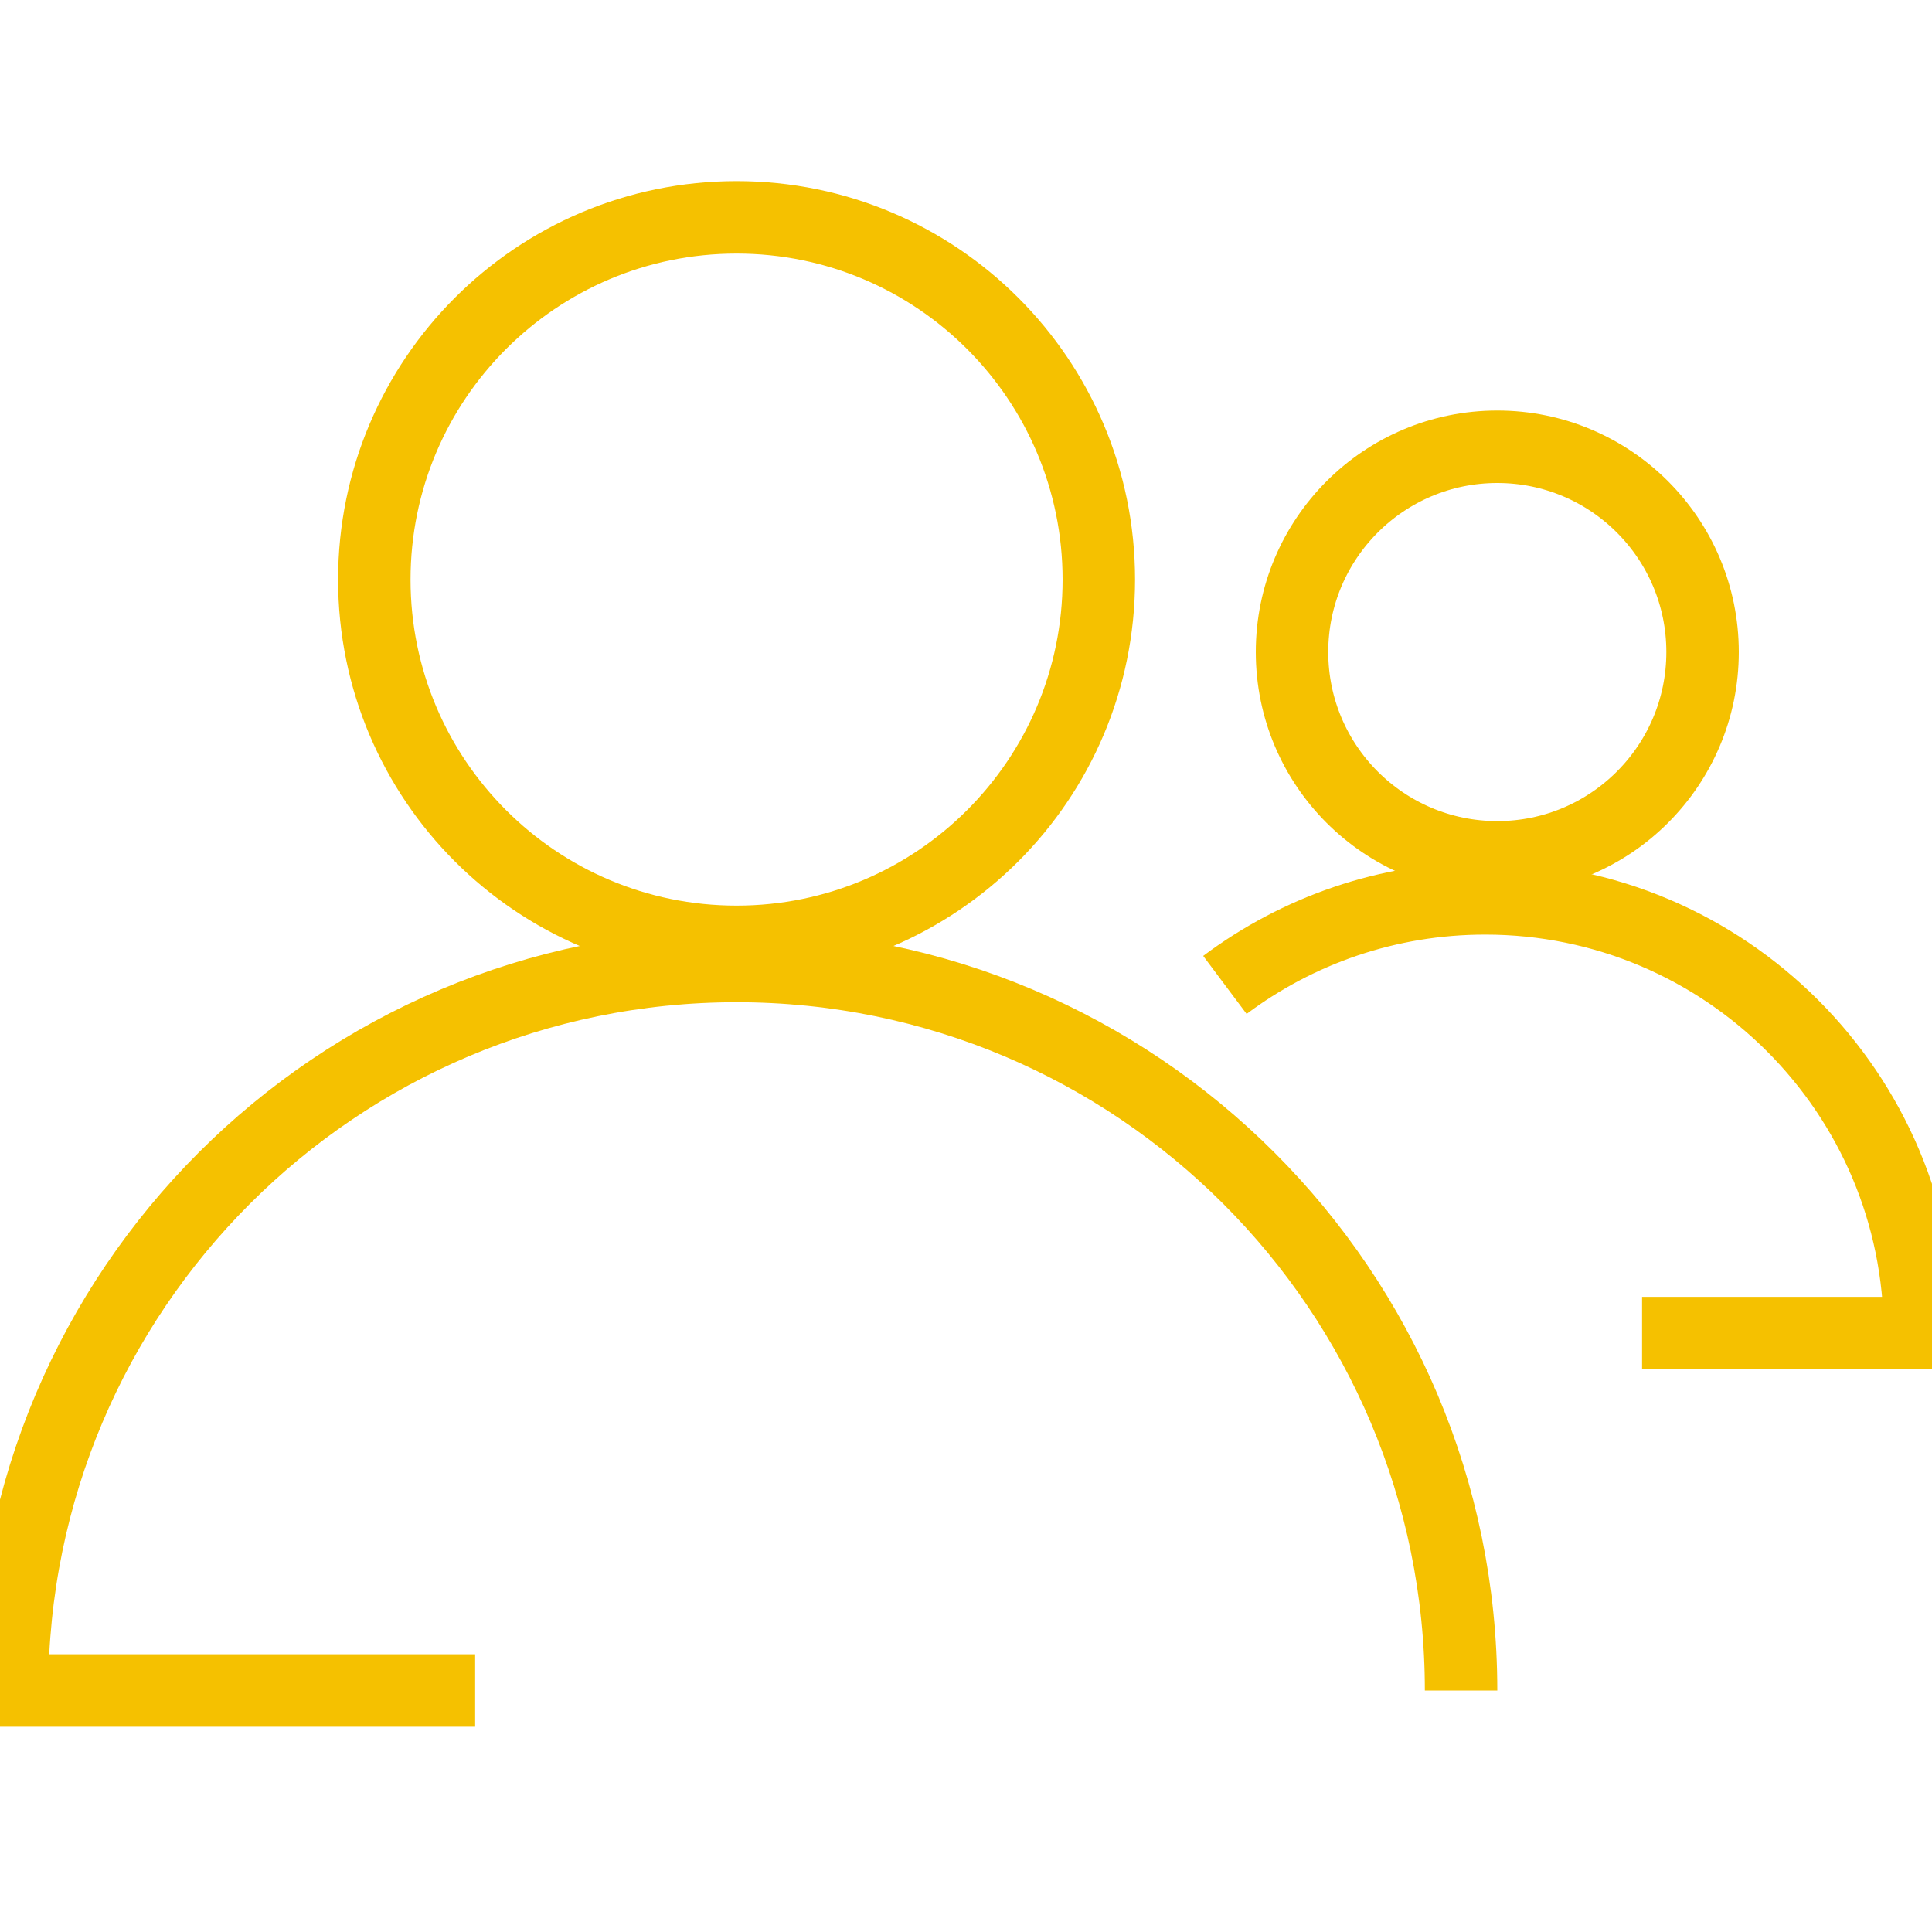 <?xml version="1.0" encoding="UTF-8"?>
<svg width="80px" height="80px" viewBox="0 0 80 80" version="1.1" xmlns="http://www.w3.org/2000/svg" xmlns:xlink="http://www.w3.org/1999/xlink">
    <!-- Generator: Sketch 59 (86127) - https://sketch.com -->
    <title>Icon-Yellow-80px-Relationships</title>
    <desc>Created with Sketch.</desc>
    <g id="Icon-Yellow-80px-Relationships" stroke="none" stroke-width="1" fill="none" fill-rule="evenodd">
        <g transform="translate(0, 9)" stroke="#F5C100" stroke-width="3">
            <path d="M60.5,61 C60.5,44.431 47.068,31 30.5,31 C13.931,31 0.5,44.431 0.5,61 L19.675,61" id="Stroke-1"></path>
            <path d="M30.5,-0 C22.215,-0 15.5,6.716 15.5,15 C15.5,23.284 22.215,30 30.5,30 C38.784,30 45.5,23.284 45.5,15 C45.5,6.716 38.784,-0 30.5,-0" id="Path"></path>
            <path d="M50.721,31.783 C53.726,29.533 57.457,28.2 61.5,28.2 C71.442,28.2 79.5,36.259 79.5,46.2 L67.995,46.2" id="Stroke-6"></path>
            <path d="M53.5,18 C53.5,22.694 57.306,26.5 62,26.5 C66.694,26.5 70.5,22.694 70.5,18 C70.5,13.305 66.695,9.5 62,9.5 C57.305,9.5 53.5,13.305 53.5,18 Z" id="Path"></path>
        </g>
    </g>
</svg>